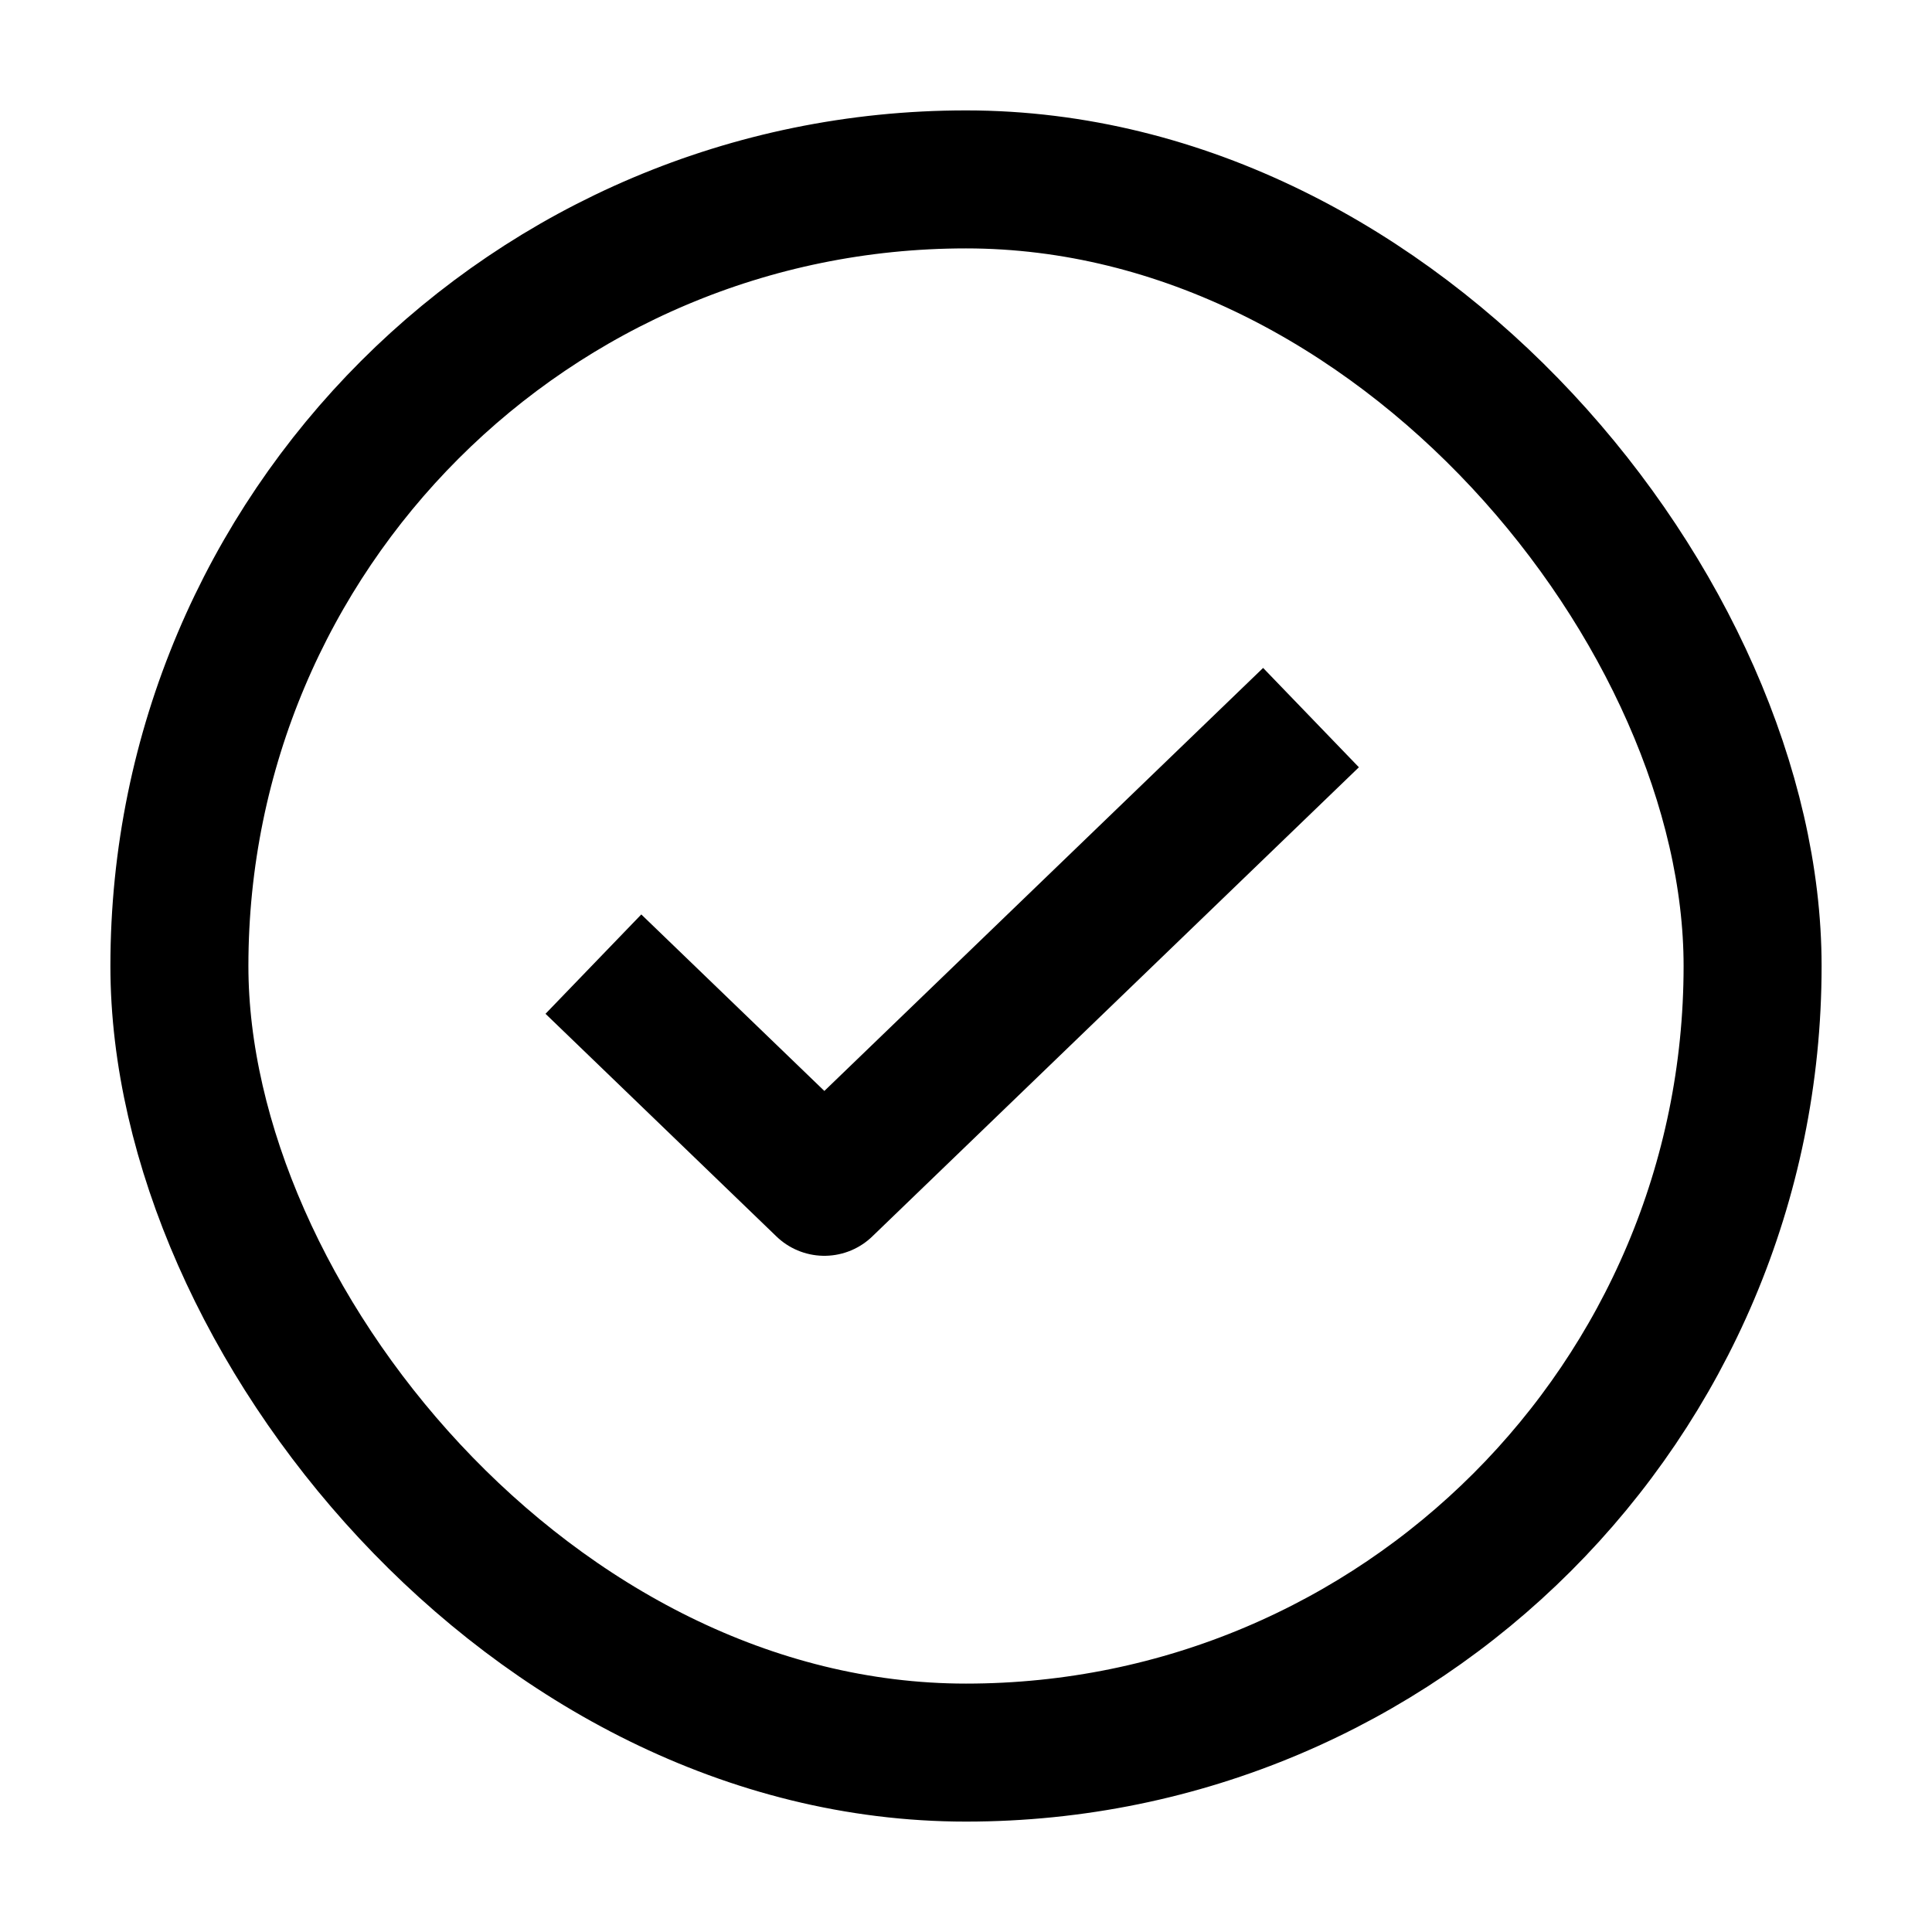 <?xml version="1.0" encoding="UTF-8"?> <svg xmlns="http://www.w3.org/2000/svg" width="70" height="70" viewBox="0 0 70 70" fill="none"> <path d="M21.5 34.932L29.868 43L47.5 26" stroke="black" stroke-width="5" stroke-linejoin="round"></path> <rect x="6.5" y="6.5" width="57" height="57" rx="28.5" stroke="black" stroke-width="5"></rect> </svg> 